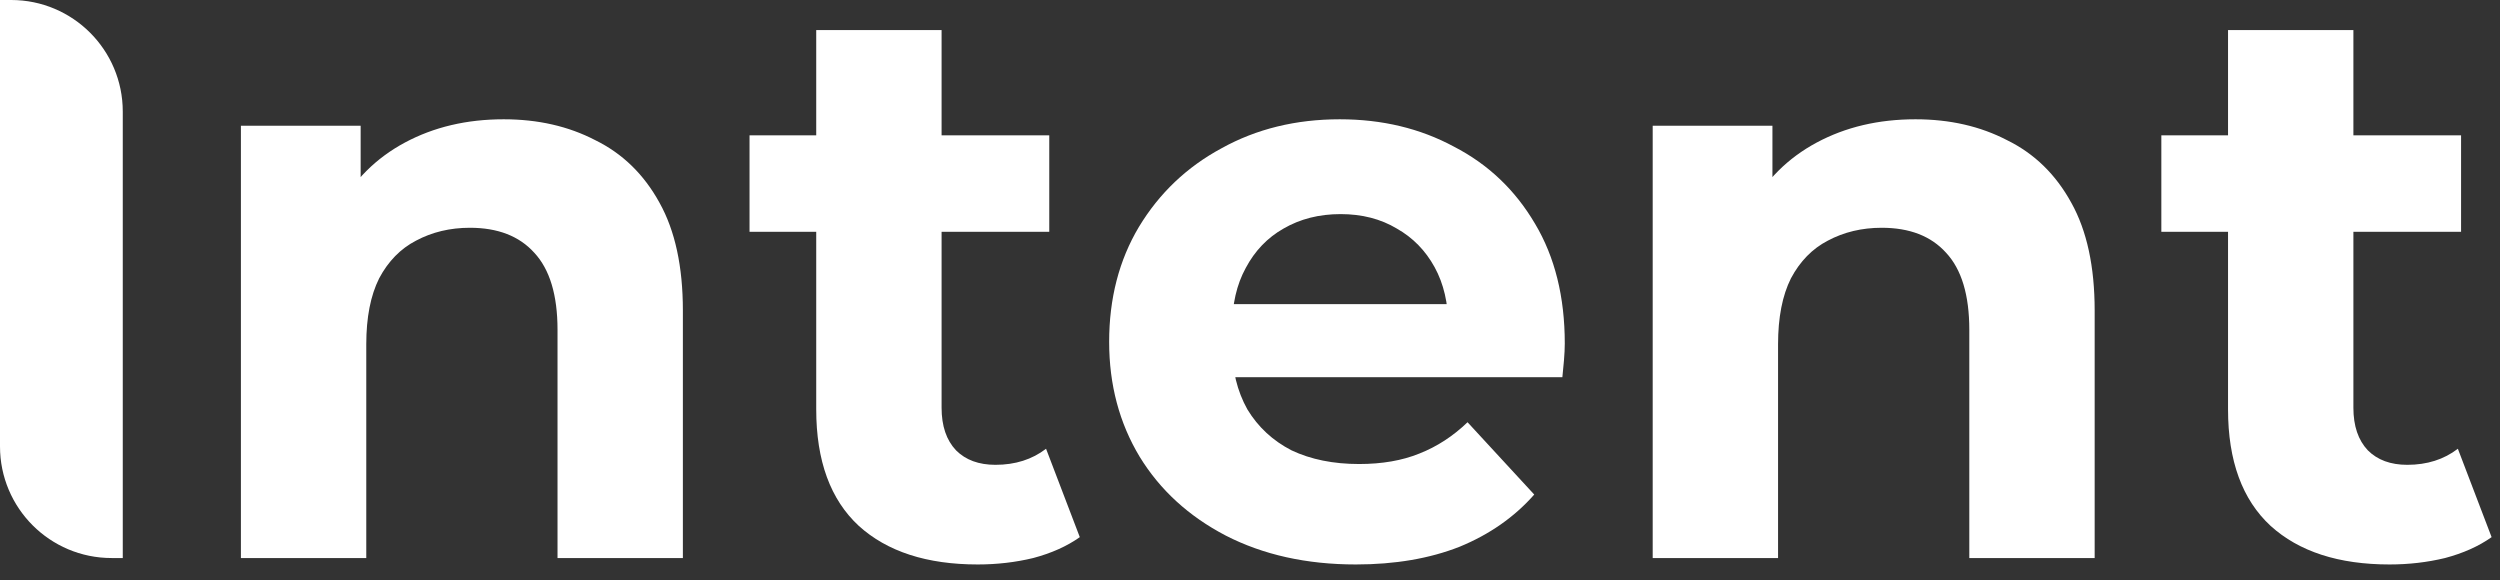 <svg width="112" height="26" viewBox="0 0 112 26" fill="none" xmlns="http://www.w3.org/2000/svg">
<rect x="0" y="0" width="112" height="26" fill="#333333" stroke="none"/>
<path d="M0 3.05176e-05H0.5C3.262 3.05176e-05 5.5 2.239 5.5 5V25H5C2.239 25 0 22.762 0 20V3.05176e-05Z" fill="white"/>
<path d="M22.564 5.344C24.101 5.344 25.468 5.656 26.669 6.28C27.892 6.88 28.852 7.816 29.549 9.088C30.244 10.336 30.593 11.944 30.593 13.912V25H24.977V14.776C24.977 13.216 24.628 12.064 23.933 11.32C23.261 10.576 22.3 10.204 21.052 10.204C20.165 10.204 19.36 10.396 18.64 10.78C17.945 11.14 17.392 11.704 16.985 12.472C16.601 13.24 16.409 14.224 16.409 15.424V25H10.793V5.632H16.157V10.996L15.149 9.376C15.845 8.08 16.84 7.084 18.137 6.388C19.433 5.692 20.909 5.344 22.564 5.344Z" fill="white"/>
<path d="M43.803 25.288C41.523 25.288 39.747 24.712 38.475 23.56C37.203 22.384 36.567 20.644 36.567 18.34V1.348H42.183V18.268C42.183 19.084 42.399 19.72 42.831 20.176C43.263 20.608 43.851 20.824 44.595 20.824C45.483 20.824 46.239 20.584 46.863 20.104L48.375 24.064C47.799 24.472 47.103 24.784 46.287 25C45.495 25.192 44.667 25.288 43.803 25.288ZM33.579 10.384V6.064H47.007V10.384H33.579Z" fill="white"/>
<path d="M60.742 25.288C58.534 25.288 56.59 24.856 54.91 23.992C53.254 23.128 51.97 21.952 51.058 20.464C50.146 18.952 49.69 17.236 49.69 15.316C49.69 13.372 50.134 11.656 51.022 10.168C51.934 8.656 53.17 7.48 54.73 6.64C56.29 5.776 58.054 5.344 60.022 5.344C61.918 5.344 63.622 5.752 65.134 6.568C66.67 7.36 67.882 8.512 68.77 10.024C69.658 11.512 70.102 13.3 70.102 15.388C70.102 15.604 70.09 15.856 70.066 16.144C70.042 16.408 70.018 16.66 69.994 16.9H54.262V13.624H67.042L64.882 14.596C64.882 13.588 64.678 12.712 64.27 11.968C63.862 11.224 63.298 10.648 62.578 10.24C61.858 9.808 61.018 9.592 60.058 9.592C59.098 9.592 58.246 9.808 57.502 10.24C56.782 10.648 56.218 11.236 55.81 12.004C55.402 12.748 55.198 13.636 55.198 14.668V15.532C55.198 16.588 55.426 17.524 55.882 18.34C56.362 19.132 57.022 19.744 57.862 20.176C58.726 20.584 59.734 20.788 60.886 20.788C61.918 20.788 62.818 20.632 63.586 20.32C64.378 20.008 65.098 19.54 65.746 18.916L68.734 22.156C67.846 23.164 66.73 23.944 65.386 24.496C64.042 25.024 62.494 25.288 60.742 25.288Z" fill="white"/>
<path d="M85.813 5.344C87.349 5.344 88.717 5.656 89.917 6.28C91.141 6.88 92.101 7.816 92.797 9.088C93.493 10.336 93.841 11.944 93.841 13.912V25H88.225V14.776C88.225 13.216 87.877 12.064 87.181 11.32C86.509 10.576 85.549 10.204 84.301 10.204C83.413 10.204 82.609 10.396 81.889 10.78C81.193 11.14 80.641 11.704 80.233 12.472C79.849 13.24 79.657 14.224 79.657 15.424V25H74.041V5.632H79.405V10.996L78.397 9.376C79.093 8.08 80.089 7.084 81.385 6.388C82.681 5.692 84.157 5.344 85.813 5.344Z" fill="white"/>
<path d="M107.052 25.288C104.772 25.288 102.996 24.712 101.724 23.56C100.452 22.384 99.816 20.644 99.816 18.34V1.348H105.432V18.268C105.432 19.084 105.648 19.72 106.08 20.176C106.512 20.608 107.1 20.824 107.844 20.824C108.732 20.824 109.488 20.584 110.112 20.104L111.624 24.064C111.048 24.472 110.352 24.784 109.536 25C108.744 25.192 107.916 25.288 107.052 25.288ZM96.828 10.384V6.064H110.256V10.384H96.828Z" fill="white"/>
</svg>

